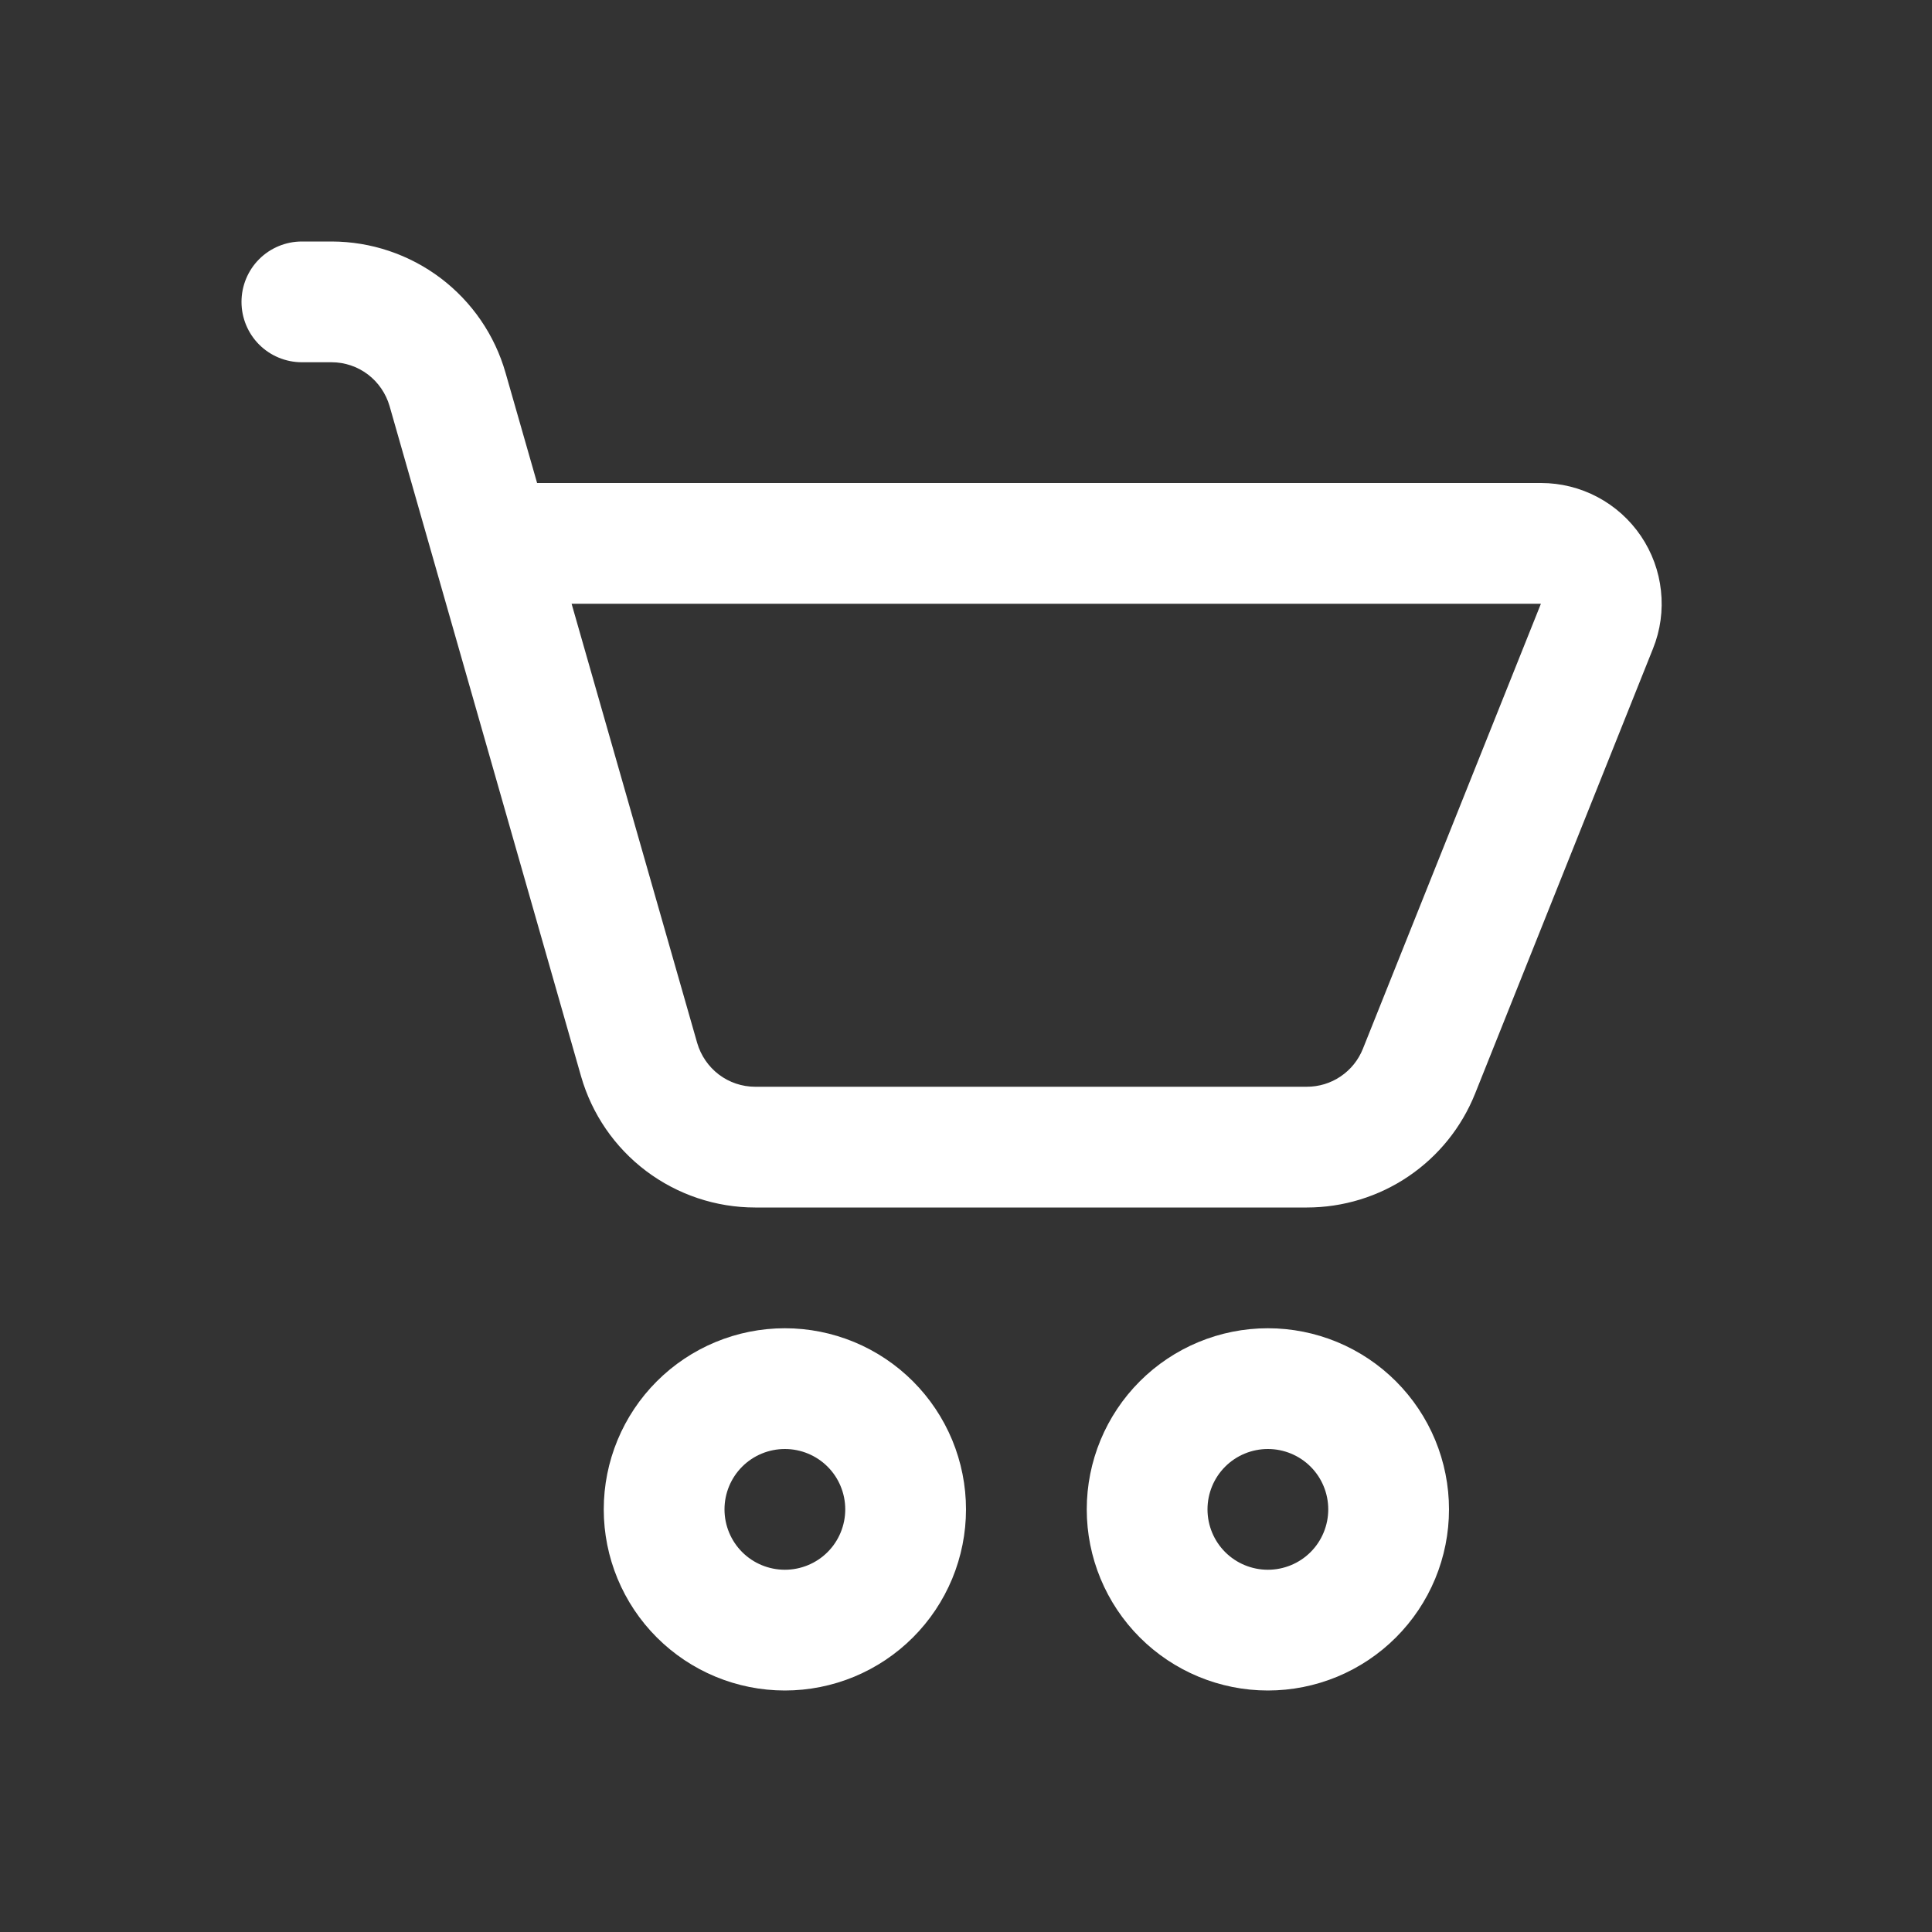 <svg width="28" height="28" viewBox="0 0 28 28" fill="none" xmlns="http://www.w3.org/2000/svg">
<rect x="0" y="0" width="28" height="28" fill="#333333" stroke="none"/>
<path d="M4.375 3.5C4.143 3.5 3.92 3.592 3.756 3.756C3.592 3.92 3.5 4.143 3.5 4.375C3.5 4.607 3.592 4.83 3.756 4.994C3.92 5.158 4.143 5.25 4.375 5.25H4.806C4.995 5.25 5.18 5.312 5.332 5.427C5.483 5.542 5.593 5.703 5.646 5.885L8.421 15.598C8.578 16.146 8.909 16.628 9.364 16.971C9.82 17.314 10.374 17.5 10.944 17.5H18.94C19.465 17.5 19.978 17.343 20.412 17.049C20.847 16.755 21.183 16.337 21.378 15.85L23.957 9.399C24.064 9.134 24.103 8.846 24.072 8.562C24.042 8.278 23.942 8.006 23.782 7.769C23.621 7.532 23.406 7.338 23.153 7.204C22.901 7.07 22.619 7 22.334 7H7.784L7.327 5.404C7.171 4.856 6.84 4.374 6.385 4.03C5.93 3.687 5.376 3.501 4.806 3.5H4.375ZM10.104 15.115L8.284 8.75H22.332L19.752 15.2C19.687 15.363 19.575 15.502 19.43 15.6C19.286 15.698 19.115 15.75 18.94 15.75H10.944C10.755 15.75 10.57 15.688 10.418 15.573C10.267 15.458 10.157 15.297 10.104 15.115Z" fill="white"/>
<path d="M11.375 24.5C11.72 24.5 12.061 24.432 12.38 24.3C12.698 24.168 12.987 23.975 13.231 23.731C13.475 23.487 13.668 23.198 13.8 22.88C13.932 22.561 14 22.22 14 21.875C14 21.53 13.932 21.189 13.8 20.87C13.668 20.552 13.475 20.263 13.231 20.019C12.987 19.775 12.698 19.582 12.38 19.45C12.061 19.318 11.72 19.25 11.375 19.25C10.679 19.25 10.011 19.527 9.519 20.019C9.027 20.511 8.75 21.179 8.75 21.875C8.75 22.571 9.027 23.239 9.519 23.731C10.011 24.223 10.679 24.5 11.375 24.5ZM11.375 22.75C11.143 22.75 10.92 22.658 10.756 22.494C10.592 22.33 10.5 22.107 10.5 21.875C10.5 21.643 10.592 21.42 10.756 21.256C10.92 21.092 11.143 21 11.375 21C11.607 21 11.83 21.092 11.994 21.256C12.158 21.42 12.25 21.643 12.25 21.875C12.25 22.107 12.158 22.33 11.994 22.494C11.83 22.658 11.607 22.75 11.375 22.75Z" fill="white"/>
<path d="M18.375 24.5C18.72 24.5 19.061 24.432 19.38 24.3C19.698 24.168 19.987 23.975 20.231 23.731C20.475 23.487 20.668 23.198 20.8 22.88C20.932 22.561 21 22.22 21 21.875C21 21.53 20.932 21.189 20.8 20.87C20.668 20.552 20.475 20.263 20.231 20.019C19.987 19.775 19.698 19.582 19.38 19.45C19.061 19.318 18.72 19.25 18.375 19.25C17.679 19.25 17.011 19.527 16.519 20.019C16.027 20.511 15.75 21.179 15.75 21.875C15.75 22.571 16.027 23.239 16.519 23.731C17.011 24.223 17.679 24.5 18.375 24.5ZM18.375 22.75C18.143 22.75 17.92 22.658 17.756 22.494C17.592 22.33 17.5 22.107 17.5 21.875C17.5 21.643 17.592 21.42 17.756 21.256C17.92 21.092 18.143 21 18.375 21C18.607 21 18.83 21.092 18.994 21.256C19.158 21.42 19.25 21.643 19.25 21.875C19.25 22.107 19.158 22.33 18.994 22.494C18.83 22.658 18.607 22.75 18.375 22.75Z" fill="white"/>
</svg>
